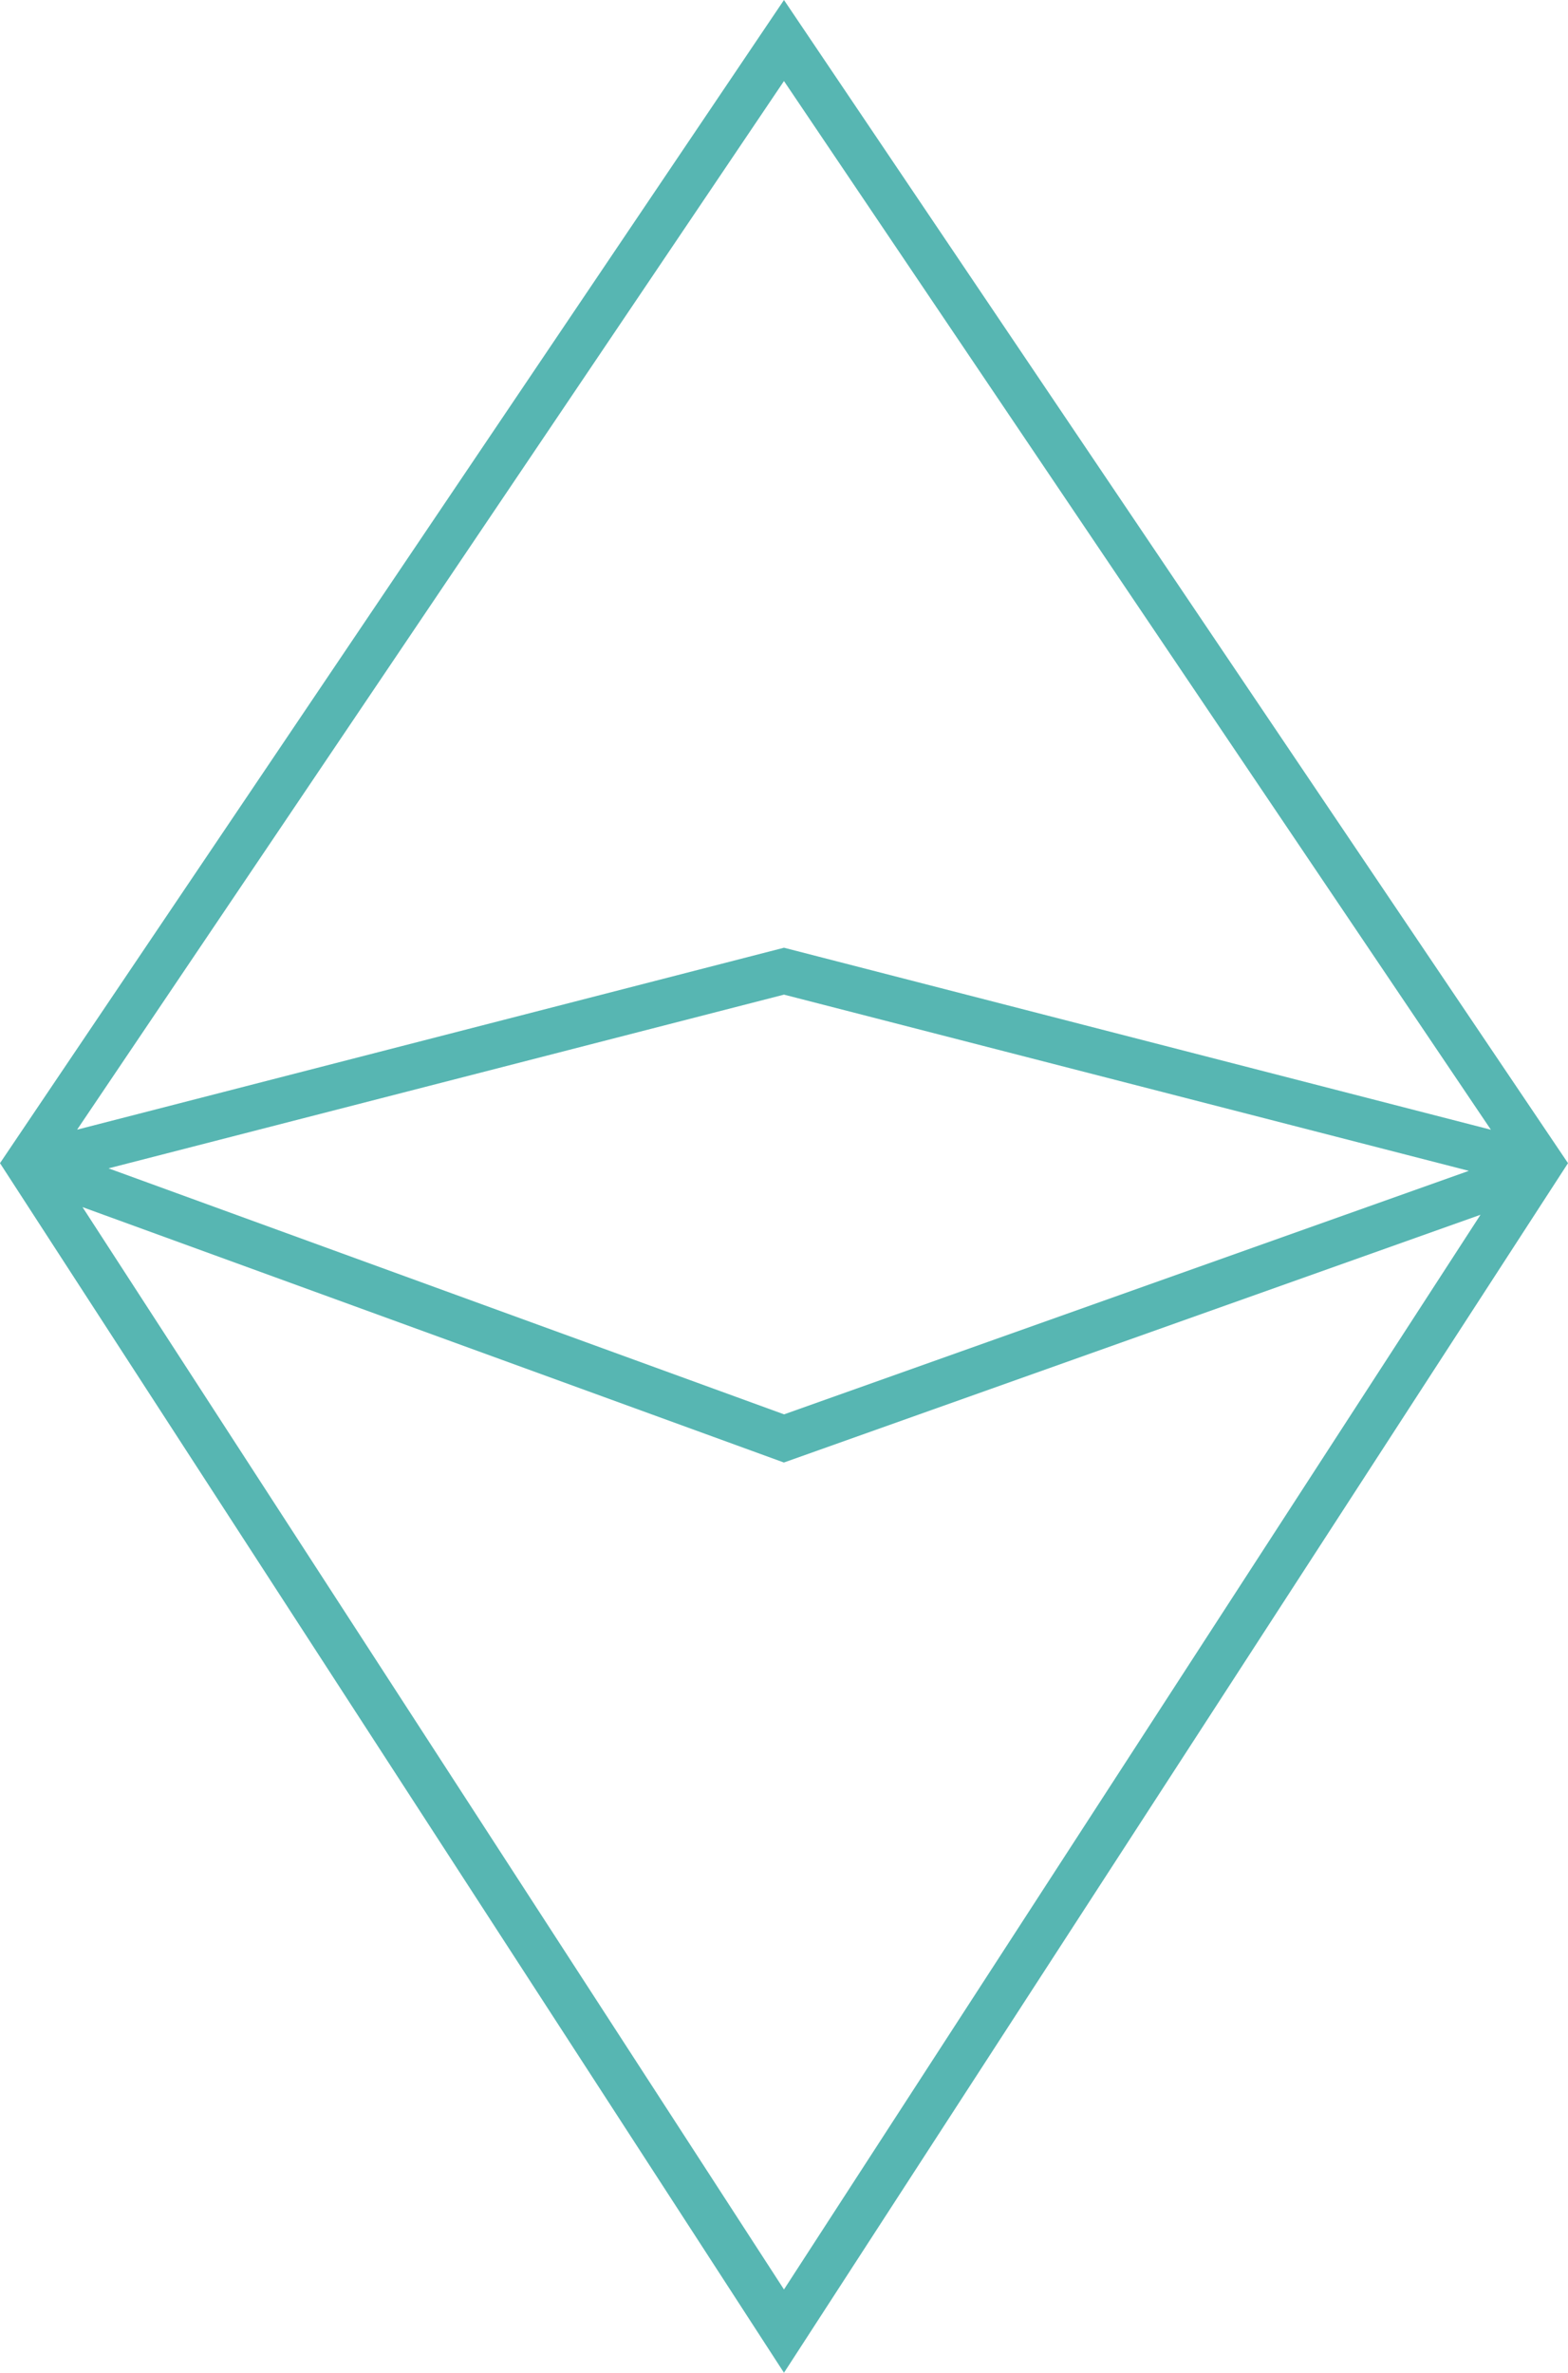 <svg id="Layer_1" data-name="Layer 1" xmlns="http://www.w3.org/2000/svg" viewBox="0 0 623.04 942.44"><defs><style>.cls-1{fill:#57b6b2;}</style></defs><title>Vine-Leadership-Diamond</title><path class="cls-1" d="M311.87,0,.36,462,311.87,942.44,623.4,462Zm0,32.19L592.76,448.72,311.88,376.43,31,448.69ZM584,465.05,311.91,561.77,43.49,464.06l268.39-69ZM33.15,479.46,311.84,580.9l276.79-98.4L311.87,909.36Z" transform="translate(-0.36)"/></svg>